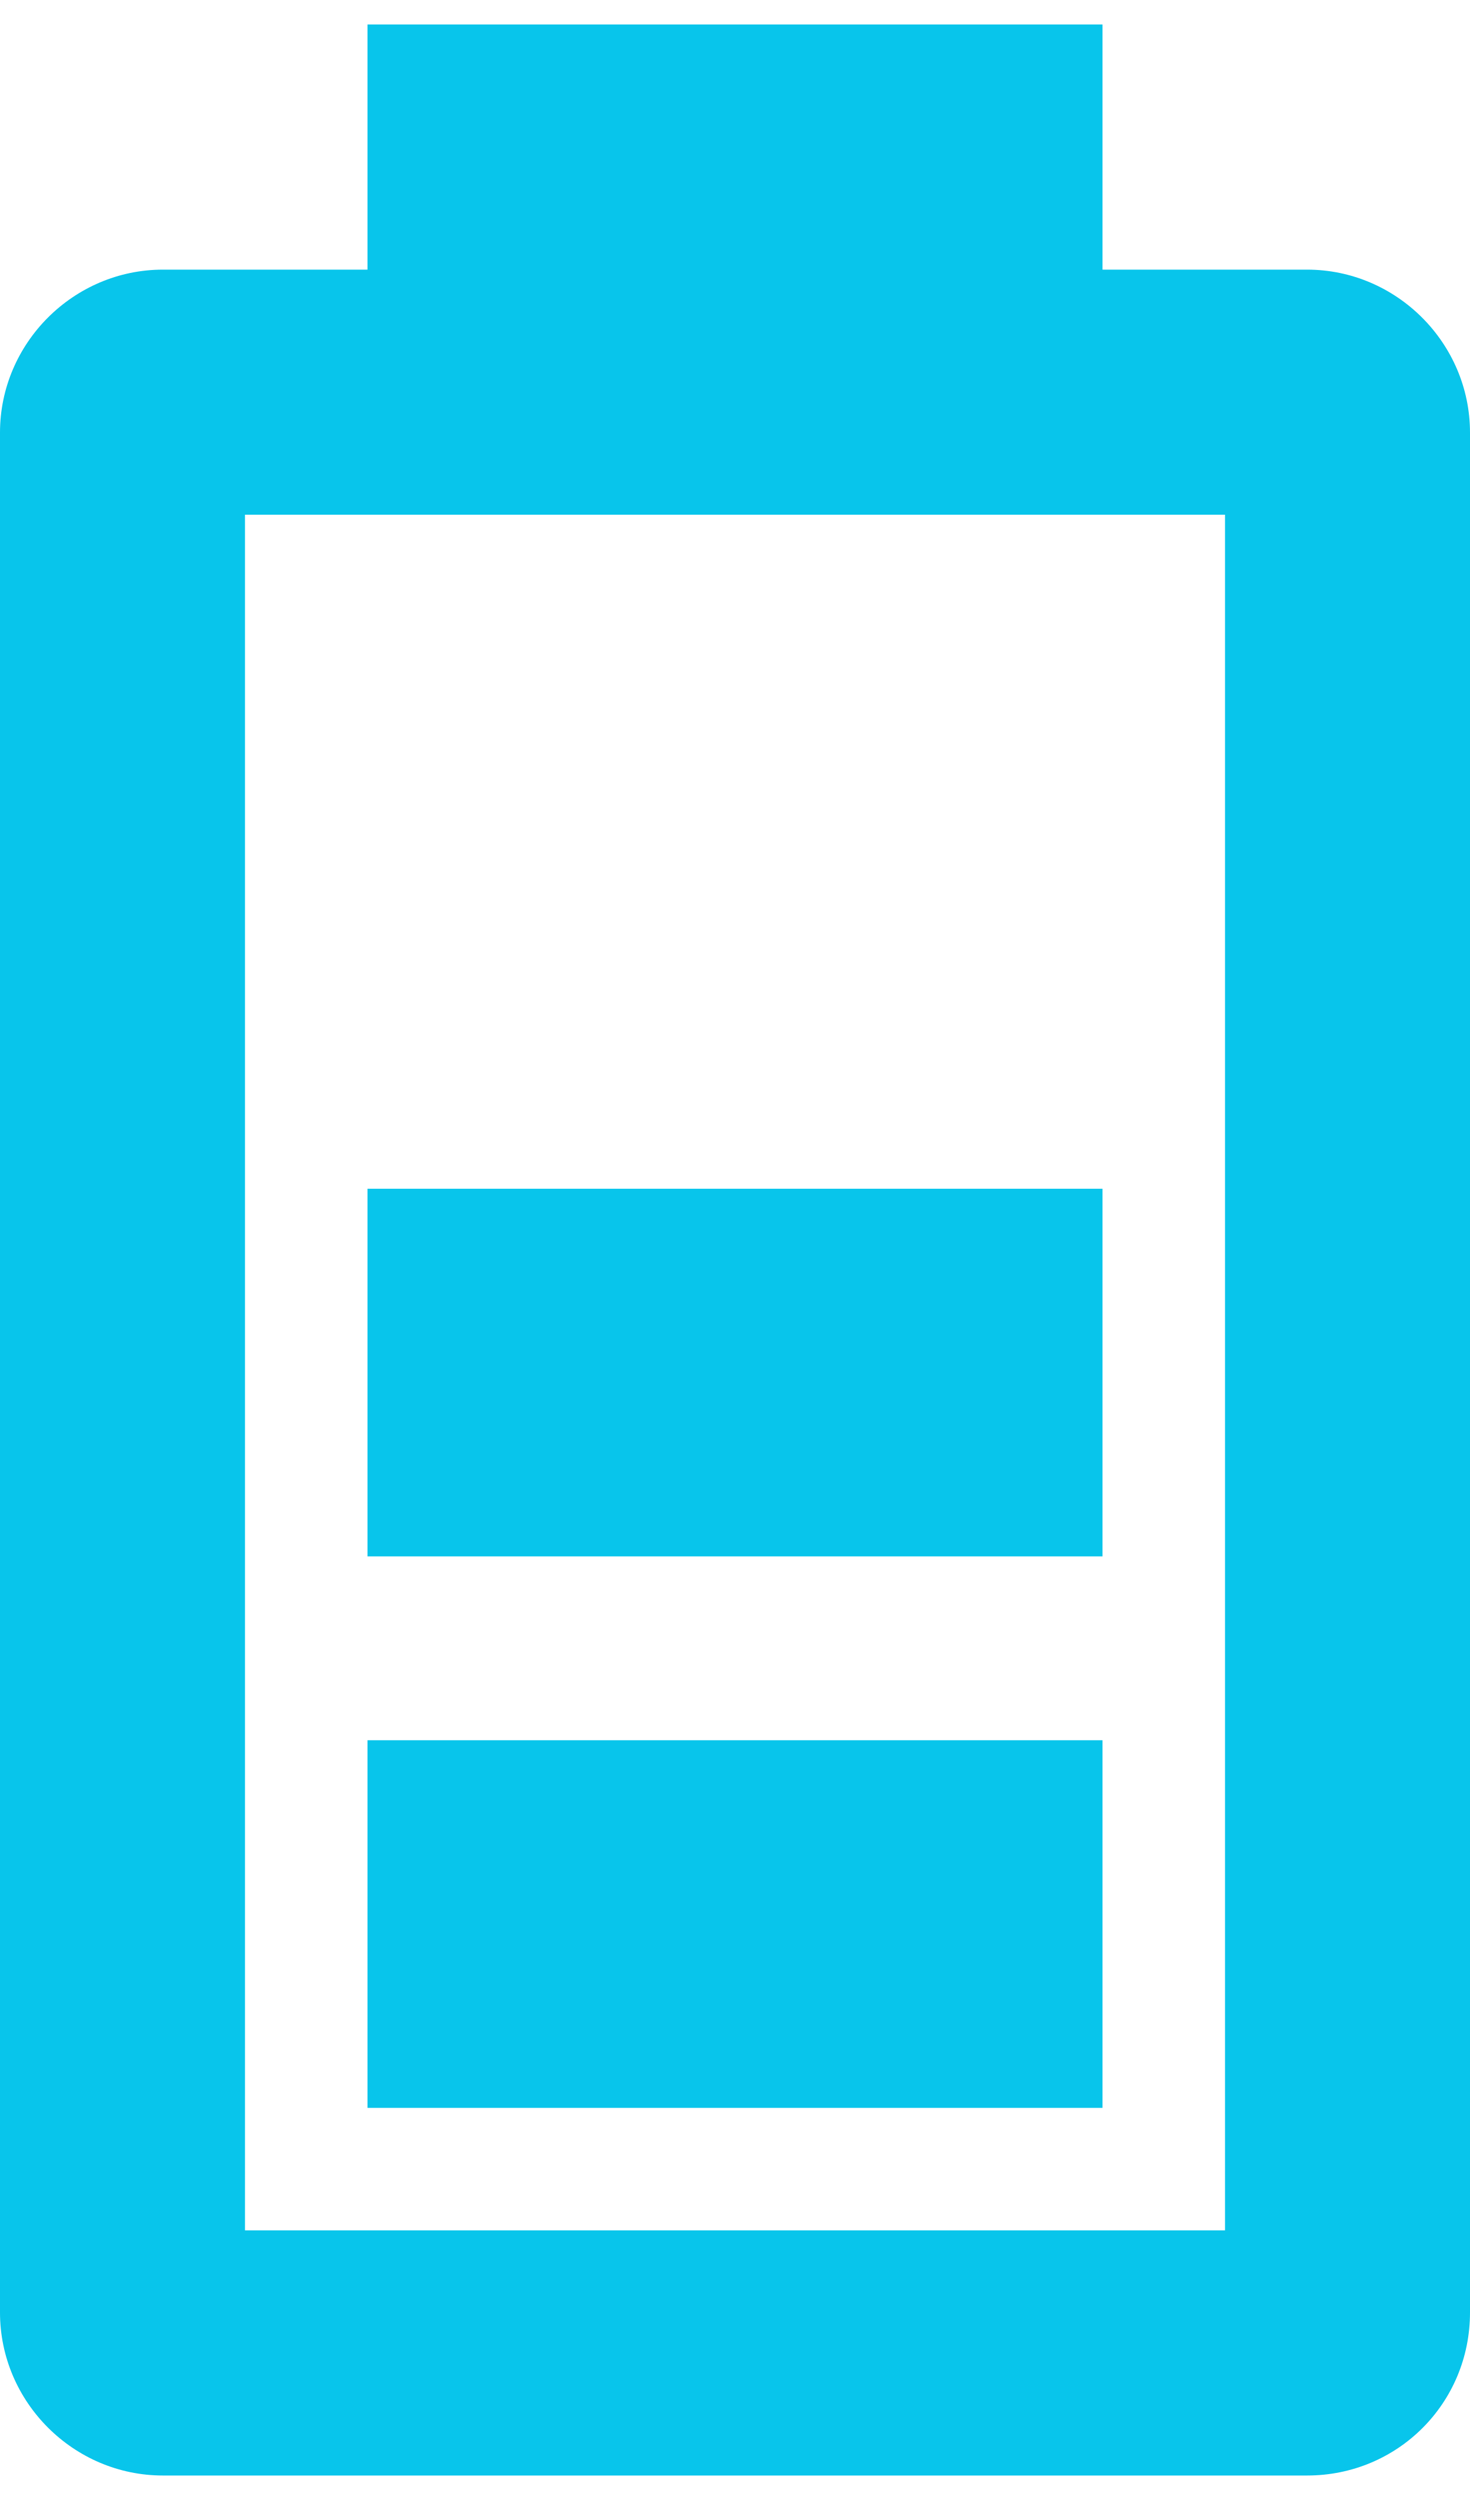 <svg width="20" height="34" viewBox="0 0 20 34" fill="none" xmlns="http://www.w3.org/2000/svg">
<path d="M16.667 30.333H3.333V7H16.667V30.333ZM17.783 3.667H15V0.333H5V3.667H2.217C1 3.667 0 4.667 0 5.883V31.45C0 32.667 1 33.667 2.217 33.667H17.783C19.017 33.667 20 32.683 20 31.45V5.883C20 4.667 19 3.667 17.783 3.667ZM15 23.667H5V28.667H15V23.667ZM15 16.167H5V21.167H15V16.167Z" fill="#08C5EB"/>
</svg>

